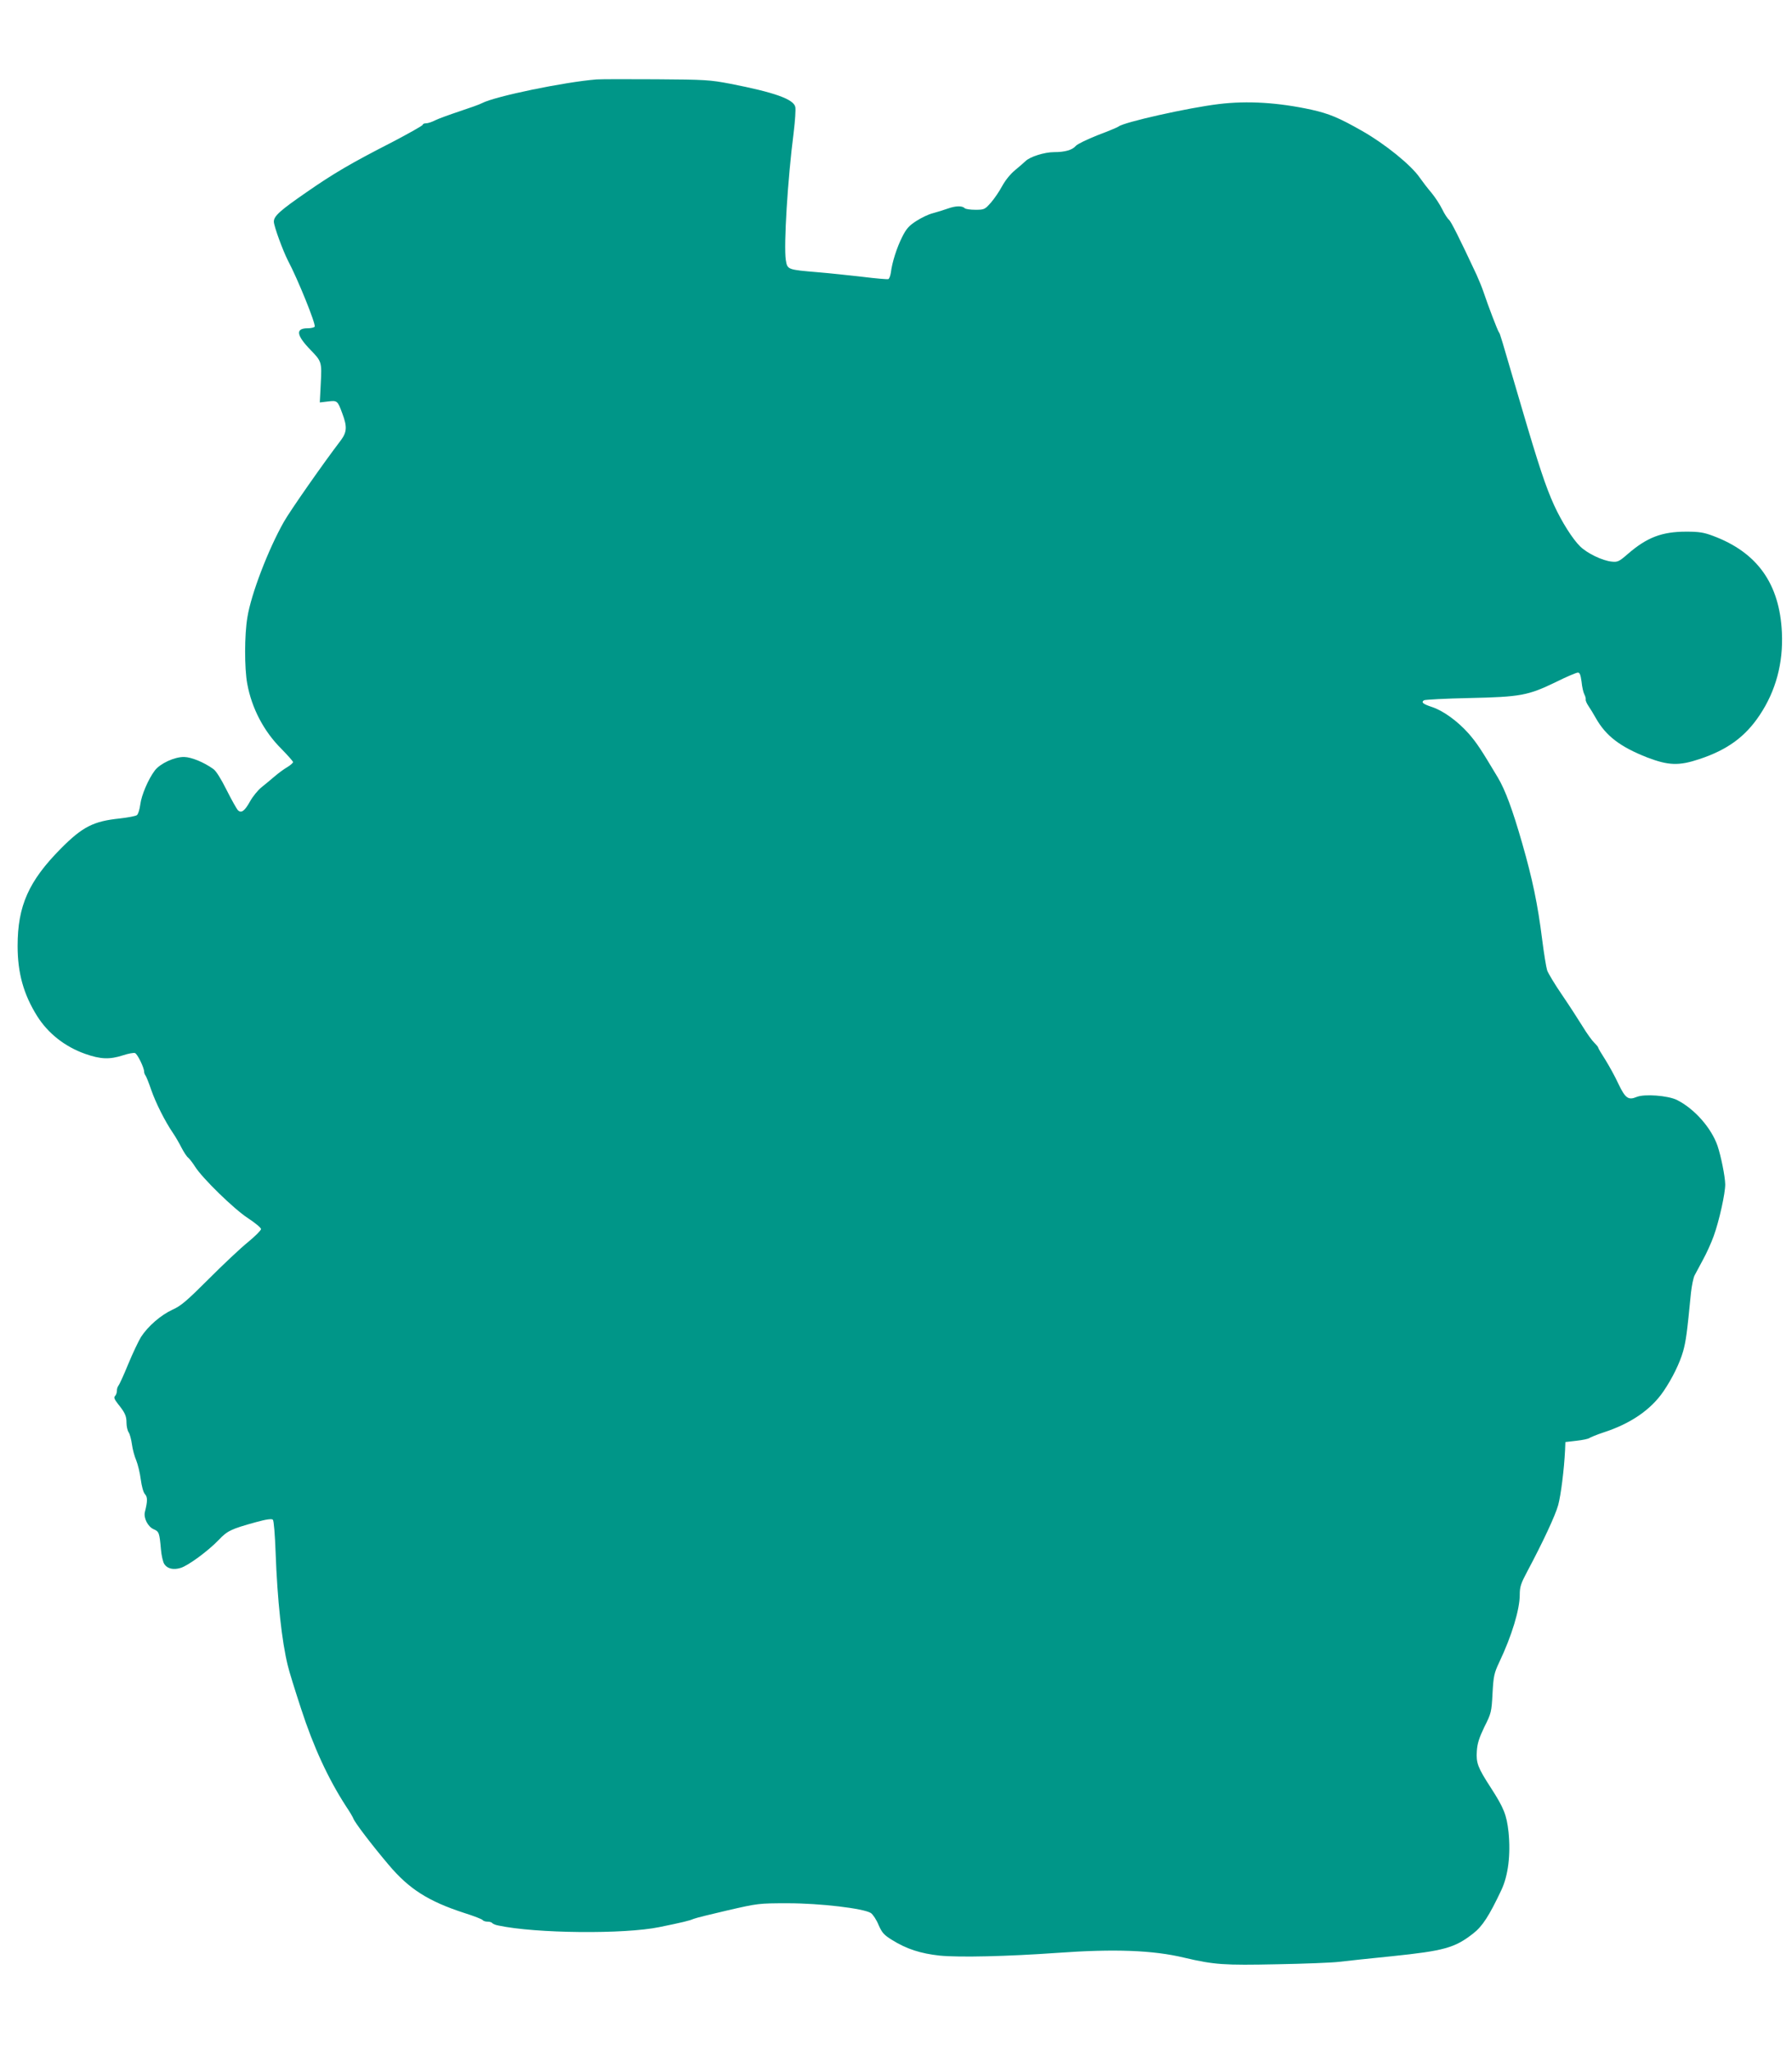 <?xml version="1.0" standalone="no"?>
<!DOCTYPE svg PUBLIC "-//W3C//DTD SVG 20010904//EN"
 "http://www.w3.org/TR/2001/REC-SVG-20010904/DTD/svg10.dtd">
<svg version="1.0" xmlns="http://www.w3.org/2000/svg"
 width="1119pt" height="1280pt" viewBox="0 0 1119 1280"
 preserveAspectRatio="xMidYMid meet">
<g transform="translate(0,1280) scale(0.1,-0.1)"
fill="#009688" stroke="none">
<path d="M3725 12304 c-200 -16 -632 -105 -715 -148 -14 -8 -77 -30 -140 -51
-63 -21 -132 -46 -152 -56 -21 -11 -46 -19 -58 -19 -11 0 -20 -4 -20 -9 0 -5
-87 -54 -192 -109 -256 -131 -365 -195 -532 -311 -168 -116 -206 -150 -206
-185 0 -28 57 -183 89 -245 61 -115 175 -397 166 -411 -3 -5 -23 -10 -44 -10
-77 0 -71 -43 18 -135 70 -72 71 -76 64 -210 l-6 -118 51 6 c58 7 60 6 90 -76
31 -82 28 -116 -10 -167 -107 -140 -316 -439 -355 -508 -98 -173 -205 -452
-228 -596 -19 -113 -19 -317 -1 -416 28 -153 104 -298 214 -407 39 -40 72 -77
72 -82 0 -5 -17 -20 -37 -32 -21 -12 -57 -39 -79 -58 -23 -20 -60 -50 -82 -68
-22 -18 -54 -57 -71 -88 -34 -61 -55 -75 -76 -54 -7 8 -39 64 -70 126 -34 68
-66 120 -83 131 -60 43 -137 74 -182 75 -60 1 -149 -40 -183 -84 -41 -54 -84
-155 -91 -213 -4 -30 -13 -60 -21 -66 -7 -6 -55 -15 -107 -21 -164 -17 -232
-51 -368 -188 -201 -203 -270 -358 -270 -608 0 -169 37 -302 122 -438 68 -108
173 -191 300 -236 97 -34 152 -36 236 -9 33 11 67 17 75 14 15 -5 57 -91 57
-116 0 -8 4 -18 8 -23 5 -6 21 -46 36 -90 28 -81 86 -197 136 -270 15 -22 39
-63 53 -91 14 -27 33 -57 43 -64 9 -8 28 -33 42 -55 45 -72 242 -264 329 -321
46 -30 83 -61 83 -69 0 -8 -37 -45 -82 -82 -46 -37 -156 -141 -245 -230 -135
-135 -173 -168 -225 -191 -74 -34 -153 -103 -197 -170 -16 -26 -53 -104 -81
-172 -28 -69 -56 -129 -61 -134 -5 -6 -9 -19 -9 -31 0 -12 -5 -26 -12 -33 -8
-8 -4 -20 18 -48 45 -56 54 -76 54 -119 0 -22 6 -49 14 -60 7 -11 16 -45 20
-75 4 -30 16 -75 27 -100 10 -25 23 -78 28 -118 6 -44 16 -81 26 -92 17 -19
17 -43 0 -111 -10 -38 19 -94 56 -109 32 -14 35 -22 44 -125 3 -38 13 -80 21
-92 19 -29 57 -38 102 -24 47 14 172 106 238 175 54 57 77 68 233 111 65 18
98 22 105 15 6 -6 13 -93 17 -203 11 -302 39 -558 76 -707 8 -36 46 -157 83
-270 78 -240 170 -439 283 -613 21 -31 41 -65 44 -74 10 -26 115 -164 220
-288 127 -151 248 -228 473 -301 60 -19 112 -39 115 -45 4 -5 17 -9 30 -9 13
0 26 -4 29 -9 3 -4 20 -12 38 -15 234 -50 786 -55 1005 -10 142 29 188 40 213
51 14 6 111 30 215 54 188 43 192 44 375 44 200 0 472 -32 518 -61 13 -9 35
-42 48 -74 22 -50 34 -63 84 -94 91 -57 179 -85 298 -98 123 -12 421 -5 732
17 358 26 600 17 795 -30 188 -44 248 -48 580 -41 170 3 344 10 385 15 41 5
190 21 330 35 328 34 394 52 509 142 58 45 100 110 176 271 43 91 59 221 45
362 -12 108 -29 151 -111 278 -81 125 -92 154 -87 228 3 47 14 82 47 151 43
85 45 94 51 209 6 109 10 127 42 195 78 164 128 329 128 421 0 50 7 71 47 146
97 182 175 349 193 414 17 63 37 221 43 344 l2 50 69 8 c38 4 75 12 81 17 7 5
46 21 88 35 170 55 296 142 374 256 56 82 102 177 123 250 18 65 25 117 49
365 5 45 15 95 23 110 9 16 32 60 53 99 21 38 51 104 66 146 34 93 73 269 72
324 -1 50 -26 174 -48 240 -39 112 -144 231 -253 286 -57 28 -203 39 -252 19
-52 -22 -71 -8 -114 82 -21 46 -59 114 -82 151 -24 37 -44 71 -44 75 0 4 -11
17 -24 30 -13 12 -46 57 -72 100 -26 42 -84 132 -129 198 -46 67 -88 137 -94
155 -6 19 -20 105 -31 192 -28 223 -61 379 -125 602 -60 209 -105 331 -152
410 -105 176 -131 215 -181 273 -70 79 -160 144 -230 167 -57 19 -69 29 -50
42 7 4 135 11 283 14 322 7 367 16 541 100 66 33 128 59 137 59 12 0 17 -14
23 -57 3 -32 11 -67 17 -78 6 -11 10 -26 9 -32 -2 -7 6 -25 16 -40 11 -16 32
-50 47 -77 63 -112 153 -180 321 -246 134 -51 198 -53 327 -10 174 58 285 139
375 274 101 151 148 326 139 516 -14 305 -154 501 -431 604 -56 21 -86 26
-166 26 -153 0 -246 -36 -366 -140 -54 -47 -63 -51 -100 -47 -58 6 -152 51
-197 95 -47 46 -114 152 -162 256 -53 117 -96 246 -206 621 -133 454 -131 449
-139 460 -8 10 -68 167 -96 251 -9 27 -29 76 -44 109 -107 229 -159 332 -172
343 -9 7 -28 36 -42 65 -14 29 -44 75 -68 104 -24 28 -56 70 -72 93 -54 79
-216 210 -358 291 -147 84 -208 109 -319 134 -208 45 -399 57 -579 35 -191
-23 -592 -113 -625 -140 -6 -5 -64 -29 -130 -54 -66 -26 -128 -56 -137 -67
-22 -26 -68 -39 -136 -39 -60 0 -151 -29 -178 -56 -11 -11 -41 -36 -67 -58
-28 -23 -60 -63 -79 -98 -17 -32 -49 -79 -70 -103 -38 -43 -42 -45 -97 -45
-31 0 -61 4 -67 10 -16 16 -56 15 -104 -2 -25 -9 -67 -22 -93 -29 -27 -6 -74
-29 -105 -49 -47 -30 -63 -49 -89 -101 -33 -66 -62 -156 -70 -221 -3 -20 -10
-39 -16 -41 -7 -2 -78 4 -158 14 -81 9 -207 23 -282 29 -190 16 -190 16 -200
76 -14 91 12 509 49 796 9 74 14 146 10 161 -12 48 -129 90 -406 144 -127 24
-155 26 -460 28 -179 1 -347 1 -375 -1z"/>
</g>
</svg>
